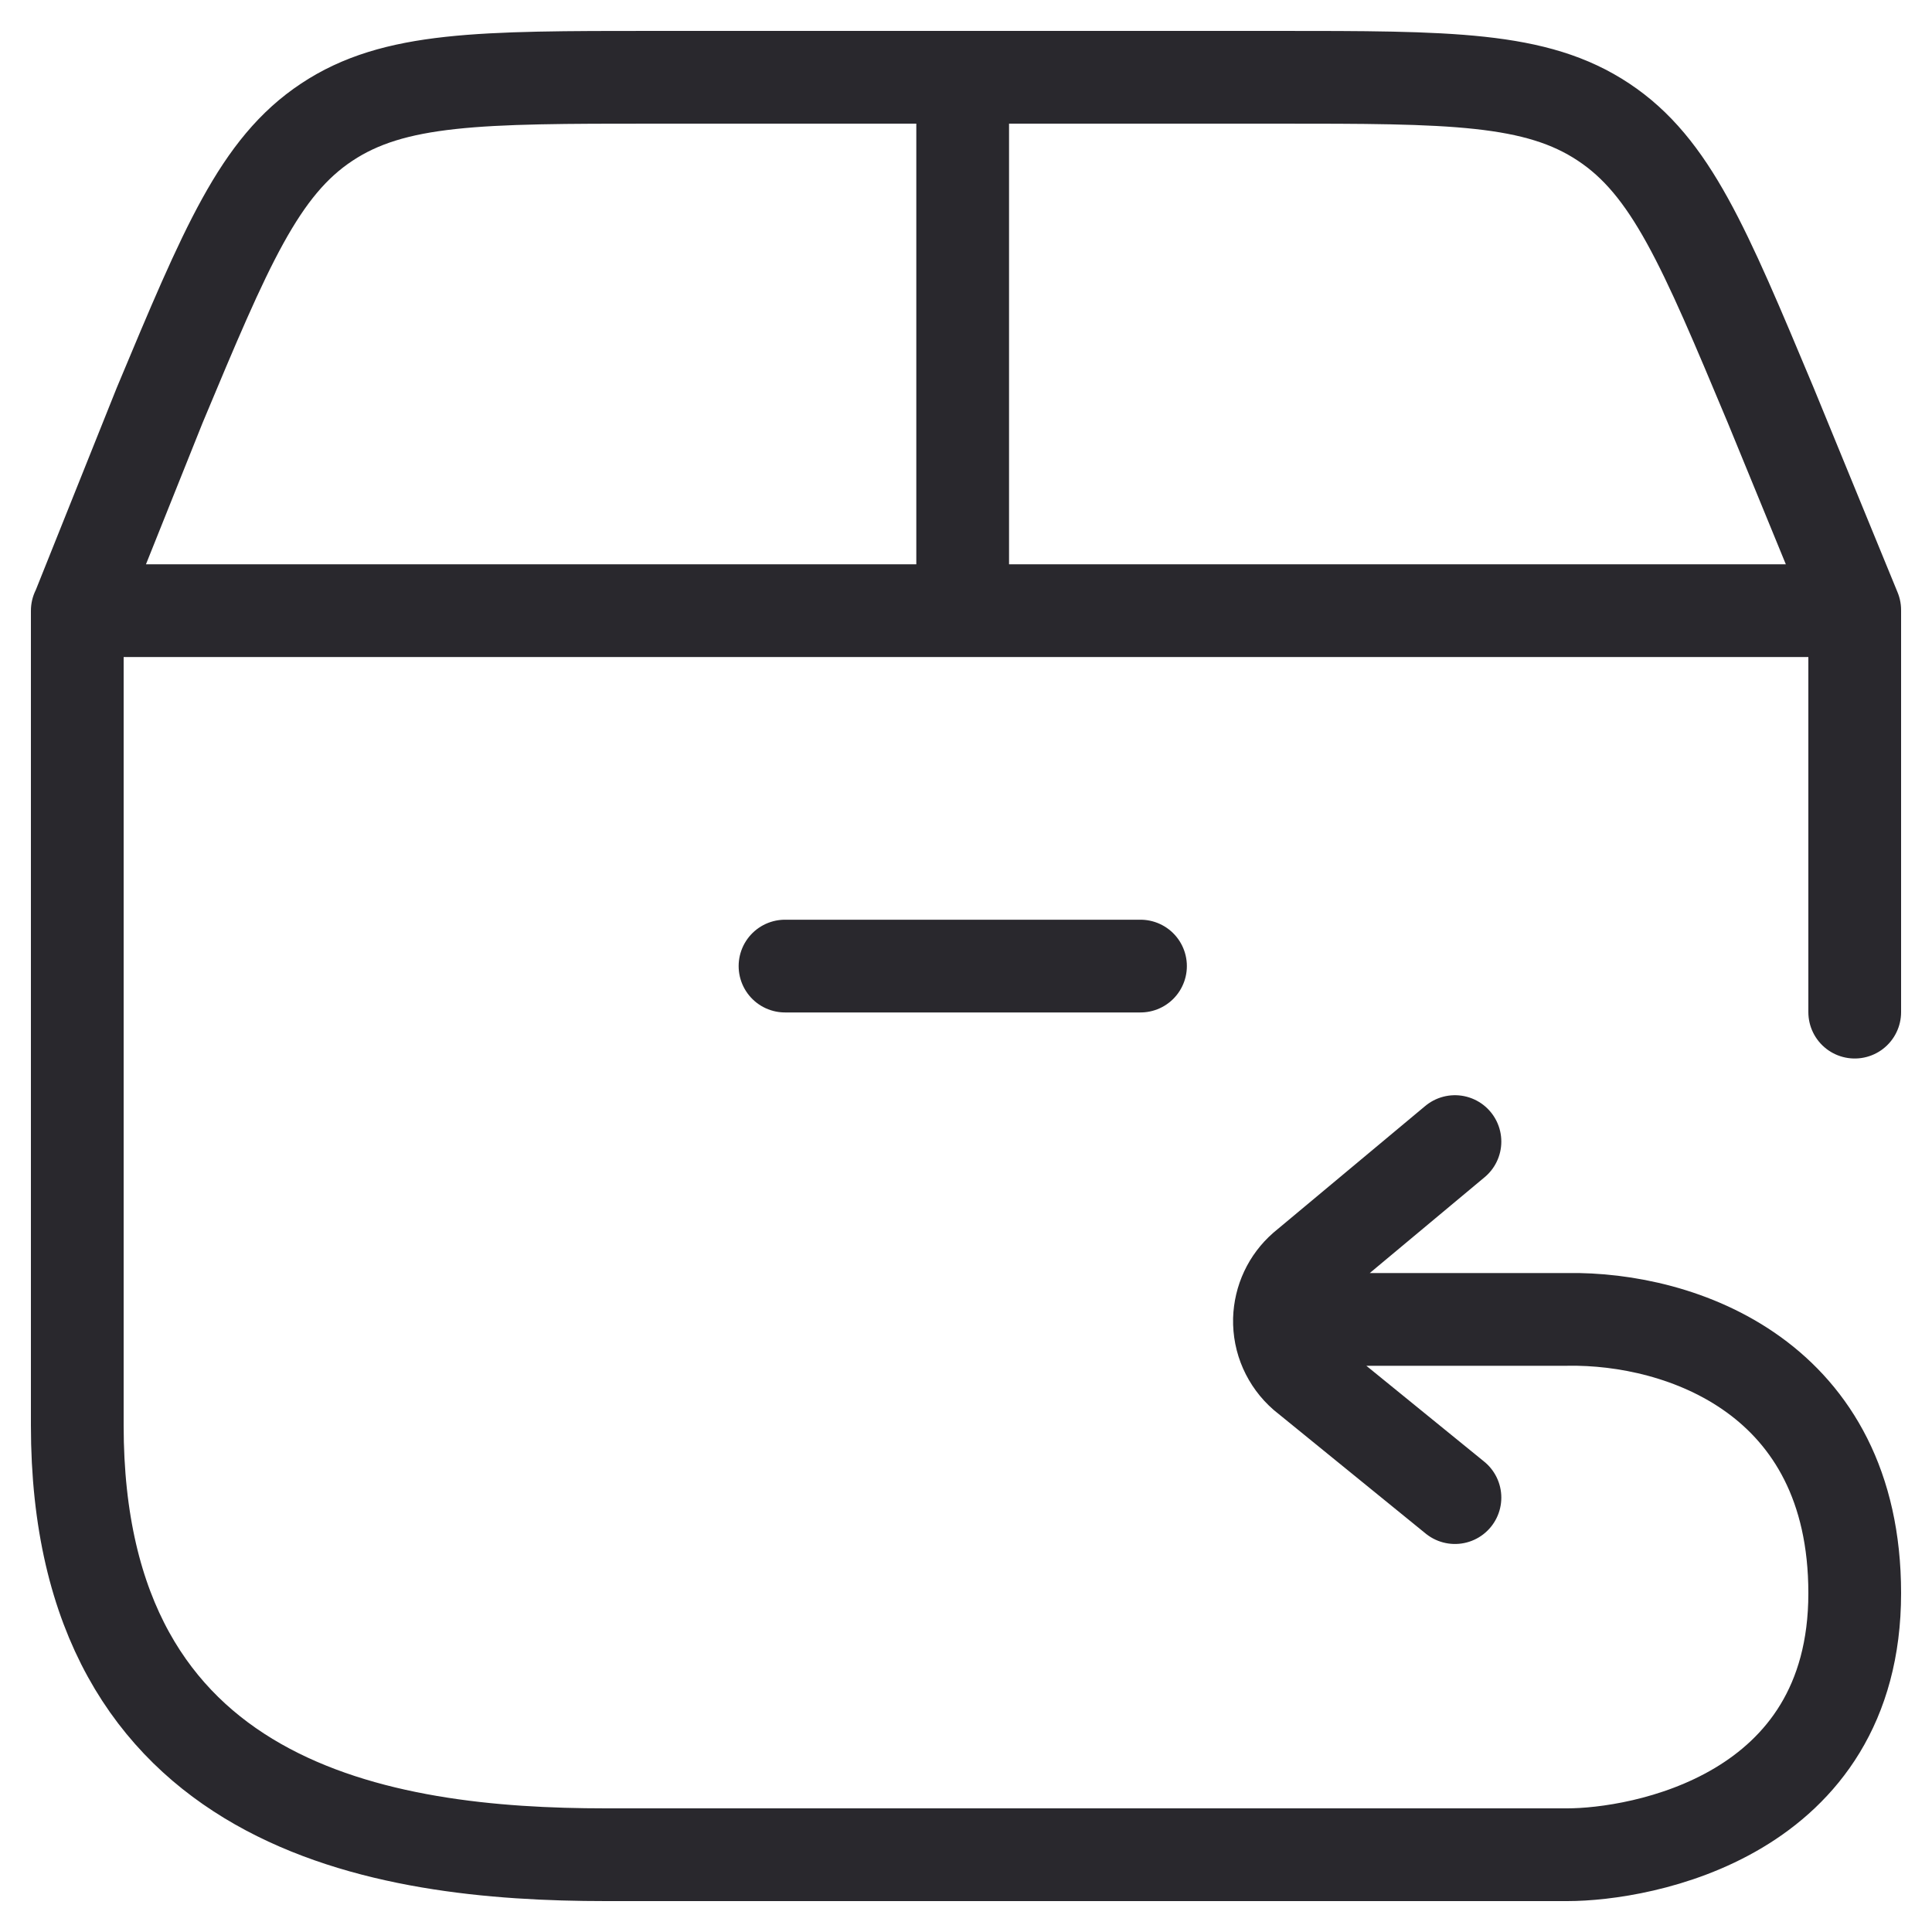 <svg width="25" height="25" viewBox="0 0 25 25" fill="none" xmlns="http://www.w3.org/2000/svg">
<path d="M16.556 17.073H20.282C21.752 17.049 24 17.823 24 20.616C24 23.514 21.226 24 20.281 24H7.838C4.954 24 1 23.415 1 18.445V7.902H24V13.097M18.827 14.772L16.87 16.405C16.774 16.489 16.697 16.591 16.643 16.706C16.589 16.821 16.56 16.946 16.556 17.072C16.553 17.208 16.579 17.342 16.634 17.466C16.689 17.59 16.77 17.7 16.872 17.789L18.827 19.379M1.007 7.89L2.066 5.245C2.926 3.187 3.356 2.159 4.228 1.581C5.1 1.002 6.218 1 8.452 1H16.525C18.761 1 19.878 1 20.75 1.58C21.622 2.158 22.051 3.186 22.912 5.242L24 7.894M12.457 7.901V1.001M10.158 12.501H14.758" stroke="#29282D" stroke-width="1.2" stroke-linecap="round" stroke-linejoin="round"/>
</svg>
